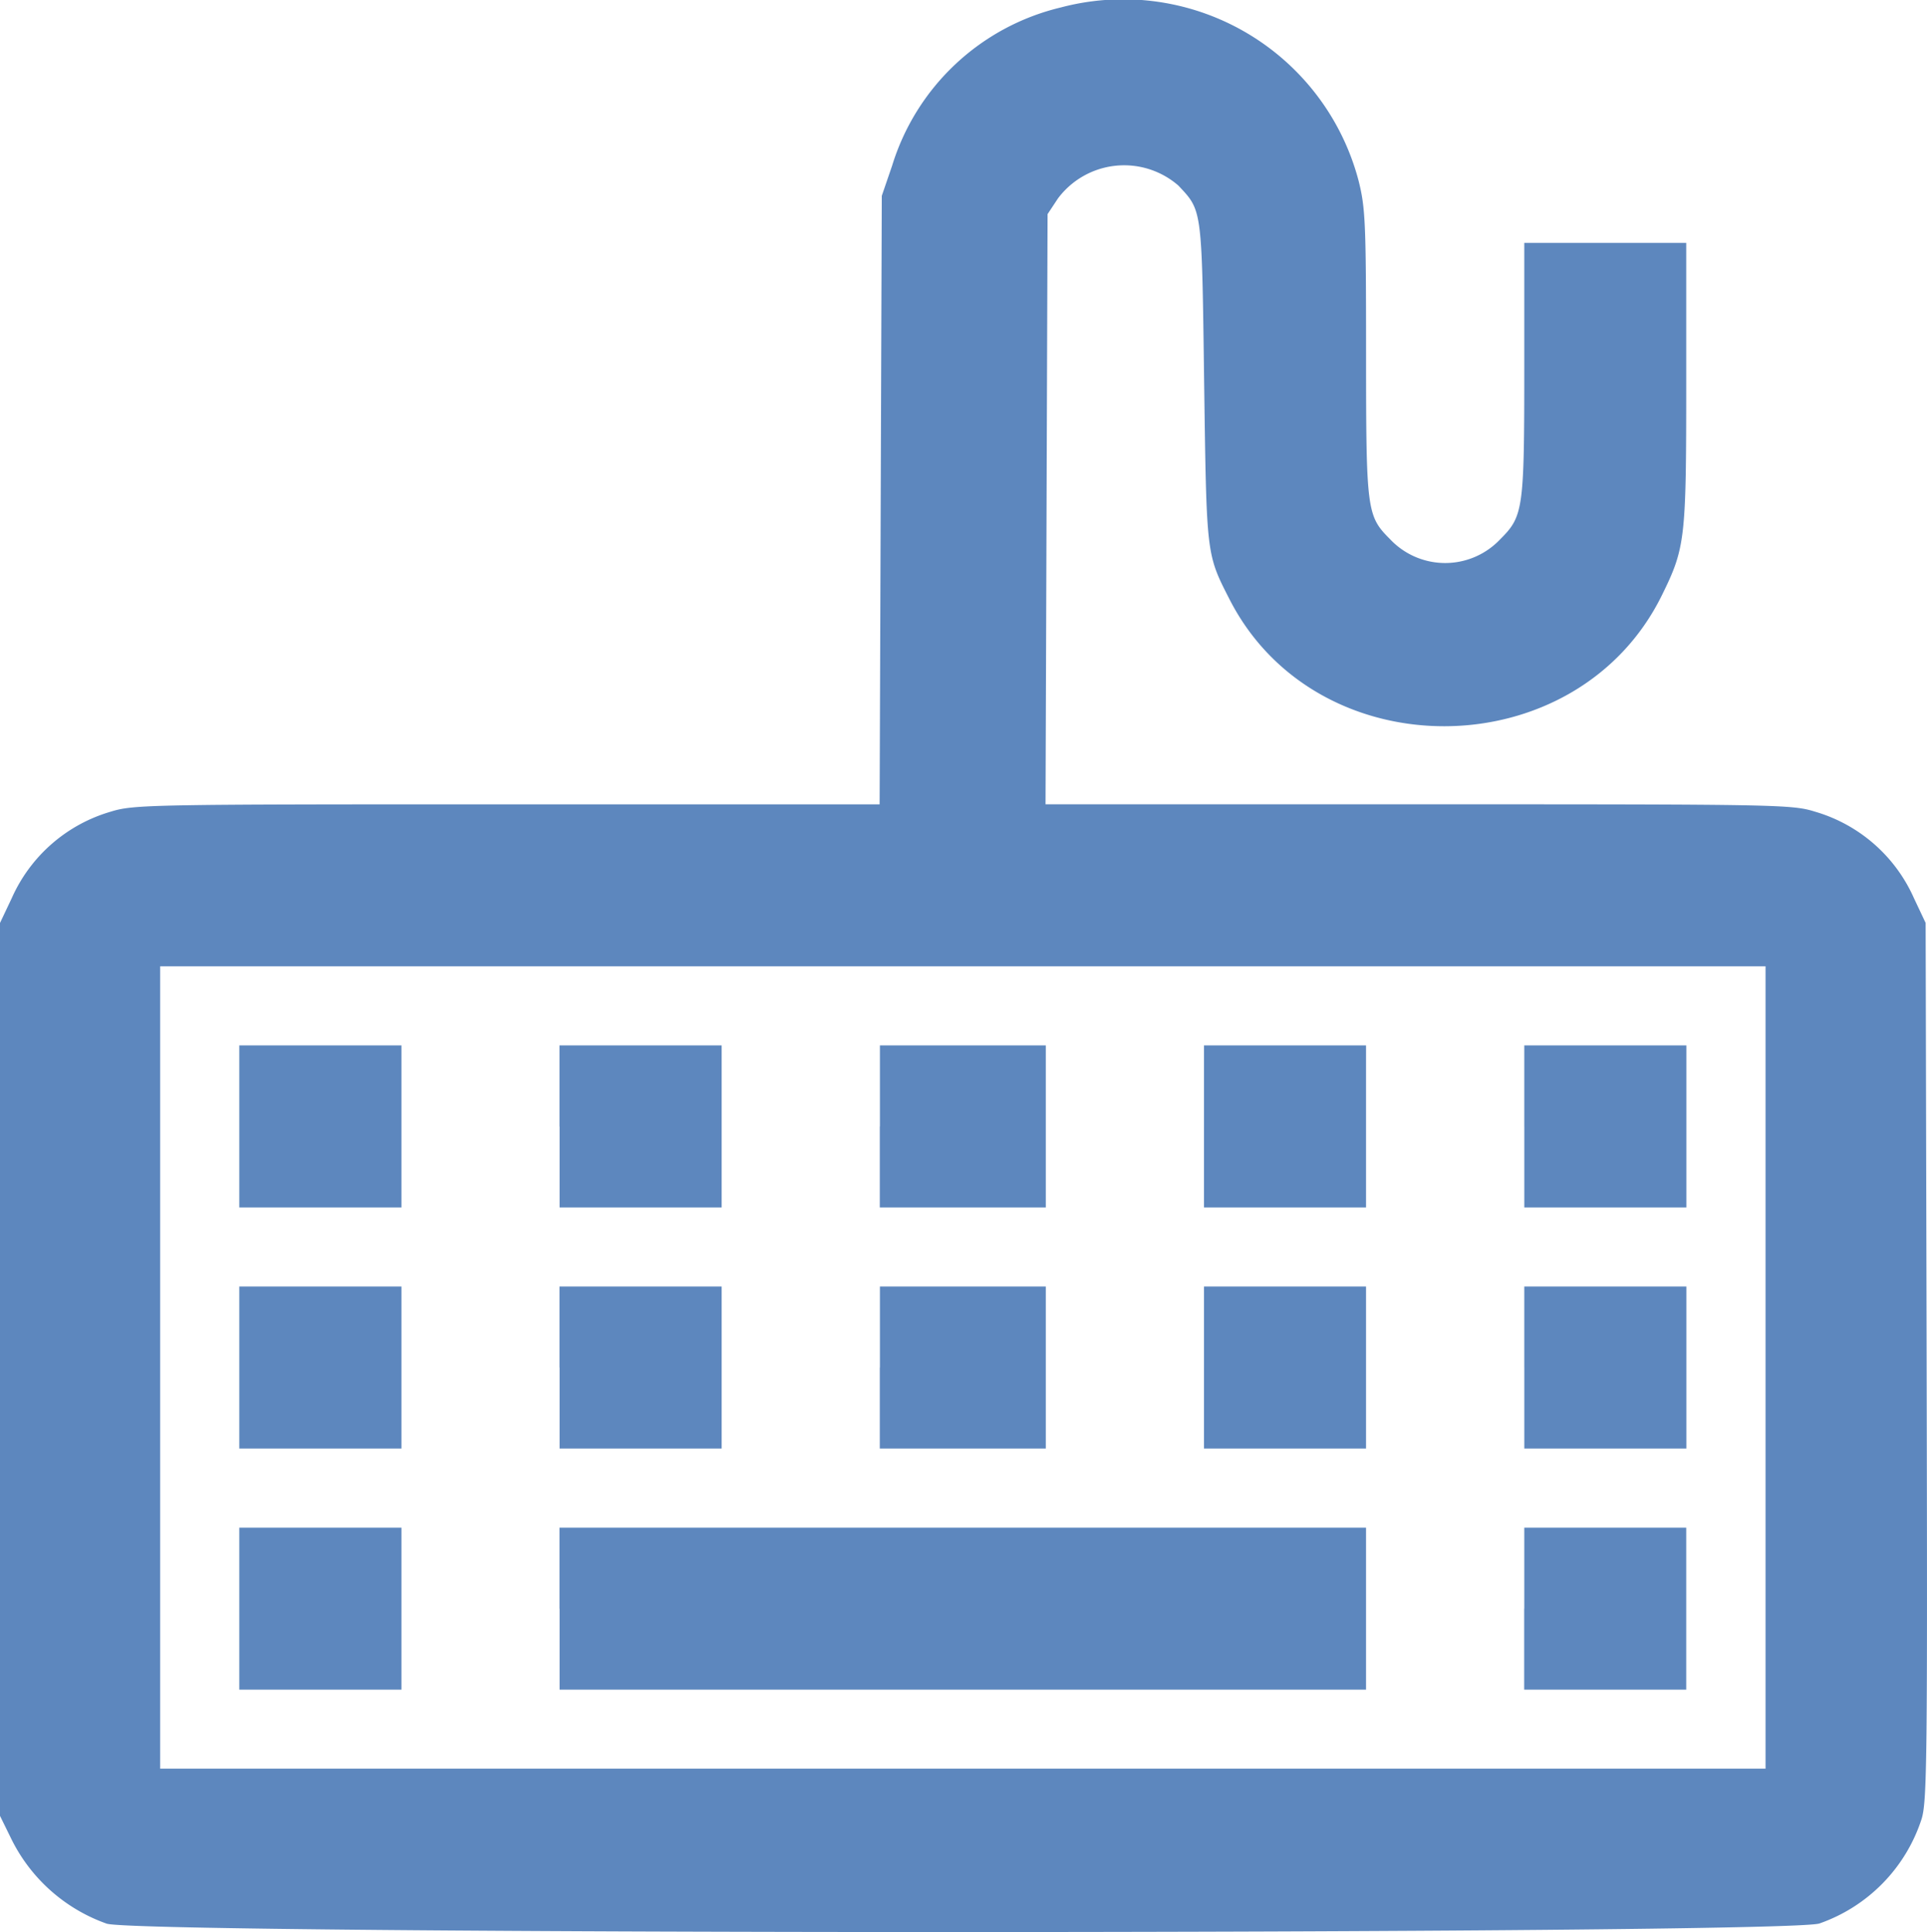 <svg xmlns="http://www.w3.org/2000/svg" width="79.249" height="79.473" viewBox="0 0 79.249 79.473">
  <g id="image2vector_2_" data-name="image2vector (2)" transform="translate(0 0)">
    <path id="path0" d="M44.017-.064A9.584,9.584,0,0,0,37.08,6.444l-.425,1.24L36.611,20.2l-.045,12.514H21.245c-14.821,0-15.353.01-16.312.306A6.409,6.409,0,0,0,.877,36.568L.391,37.594V74.323l.433.882a6.958,6.958,0,0,0,3.953,3.551c1.354.466,69.086.459,70.44-.007a6.759,6.759,0,0,0,4.195-4.28c.231-.711.25-2.457.213-18.83l-.041-18.046L79.1,36.568a6.409,6.409,0,0,0-4.056-3.549c-.959-.3-1.491-.306-16.321-.306H43.389l.042-12.138.042-12.138.426-.644a3.4,3.4,0,0,1,4.955-.53c.983,1.051.962.89,1.058,8.093.1,7.137.084,7.043,1.043,8.923,3.592,7.041,14.286,6.941,17.783-.166.963-1.959,1-2.3,1-8.711V9.621H63.078v5.153c0,5.814-.039,6.086-.986,7.033a3.111,3.111,0,0,1-4.535,0c-.959-.959-.985-1.164-.986-7.706,0-5.314-.028-5.933-.311-7.051A10.008,10.008,0,0,0,44.017-.064M73,55.881v16.5H6.977V39.376H73v16.5M10.232,45.963v3.332H16.9V42.631H10.232v3.332m13.173,0v3.332h6.664V42.631H23.4v3.332m13.173,0v3.332H43.4V42.631H36.578v3.332m13.328,0v3.332H56.57V42.631H49.906v3.332m13.173,0v3.332h6.664V42.631H63.078v3.332M10.232,55.881v3.332H16.9V52.549H10.232v3.332m13.173,0v3.332h6.664V52.549H23.4v3.332m13.173,0v3.332H43.4V52.549H36.578v3.332m13.328,0v3.332H56.57V52.549H49.906v3.332m13.173,0v3.332h6.664V52.549H63.078v3.332M10.232,65.8v3.332H16.9V62.468H10.232V65.8m13.173,0v3.332H56.57V62.468H23.4V65.8m39.674,0v3.332h6.664V62.468H63.078V65.8" transform="translate(-0.391 0.371)" fill="#5d87be" fill-rule="evenodd"/>
  </g>
</svg>
